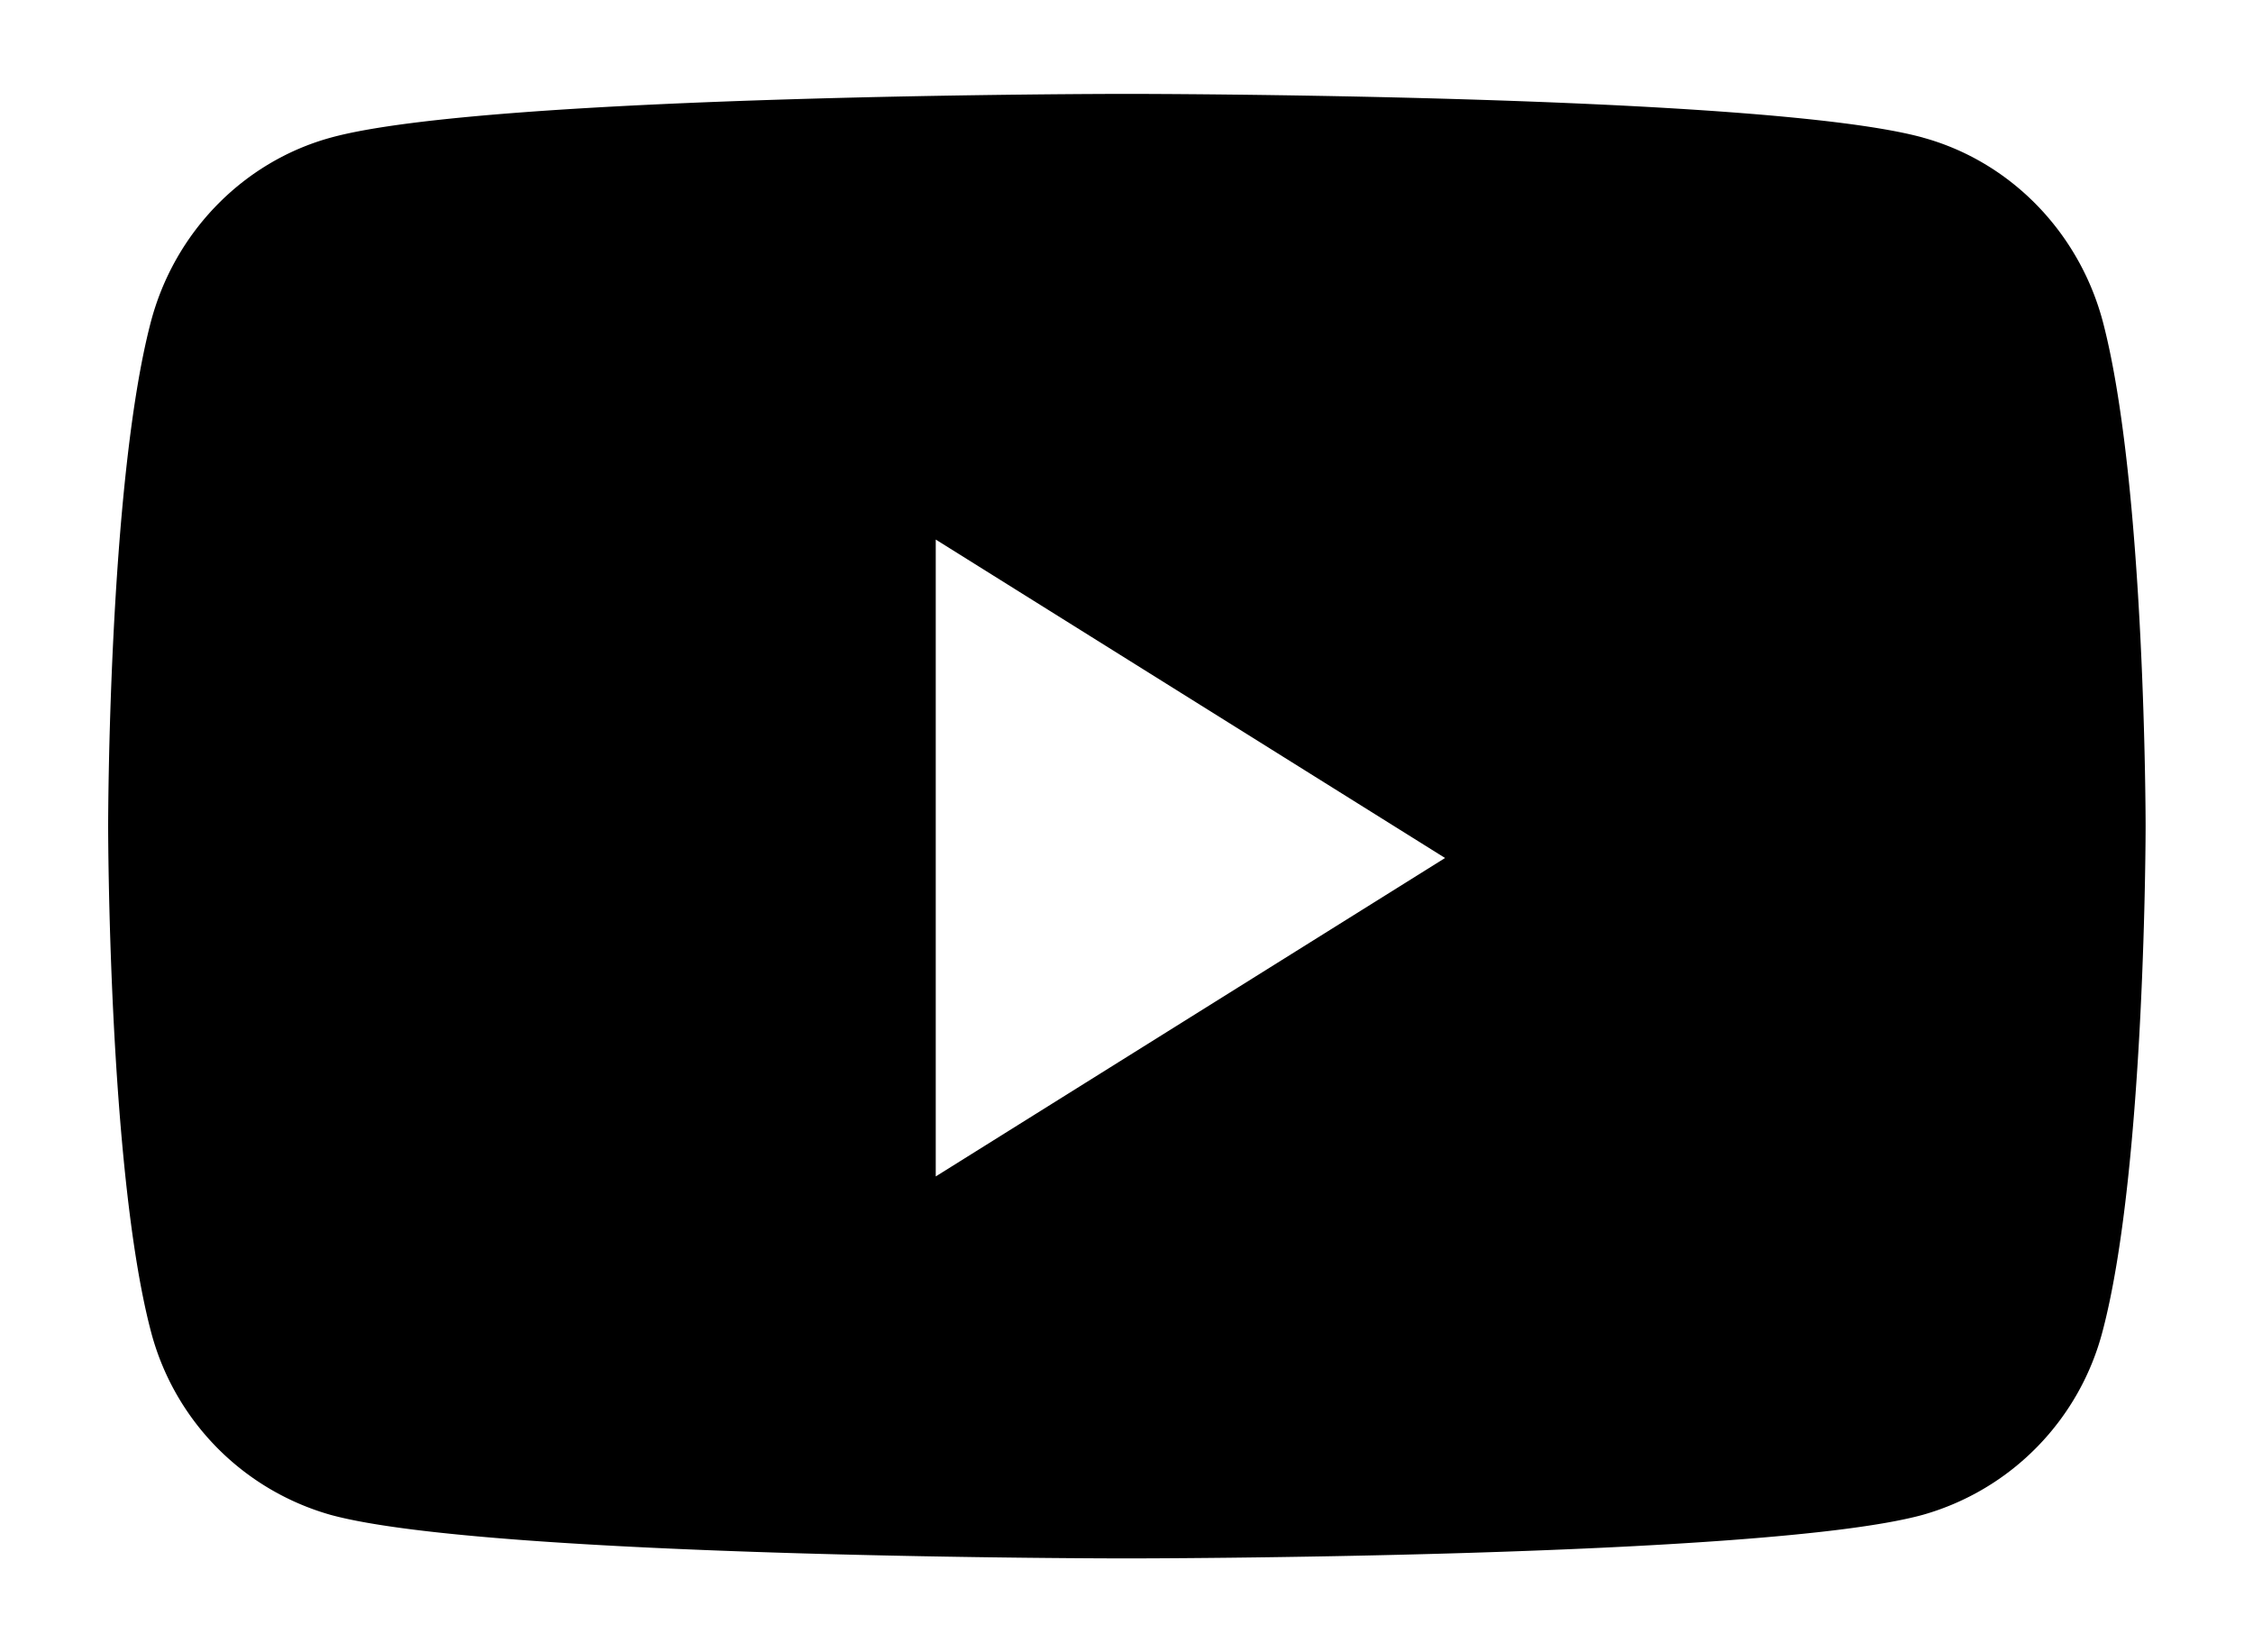 <svg width="15" height="11" viewBox="0 0 15 11" fill="none" xmlns="http://www.w3.org/2000/svg"><path fill-rule="evenodd" clip-rule="evenodd" d="M12.802.916c.584.16 1.043.632 1.2 1.232.283 1.086.283 3.352.283 3.352s0 2.267-.284 3.353a1.722 1.722 0 01-1.2 1.232c-1.057.29-5.3.29-5.3.29s-4.241 0-5.3-.29a1.722 1.722 0 01-1.199-1.232C.72 7.767.72 5.5.72 5.5s0-2.266.283-3.352c.156-.6.616-1.072 1.2-1.232 1.058-.291 5.3-.291 5.3-.291s4.242 0 5.3.291zM6.23 3.593v4.239l3.391-2.12-3.391-2.12z" fill="#000"/></svg>